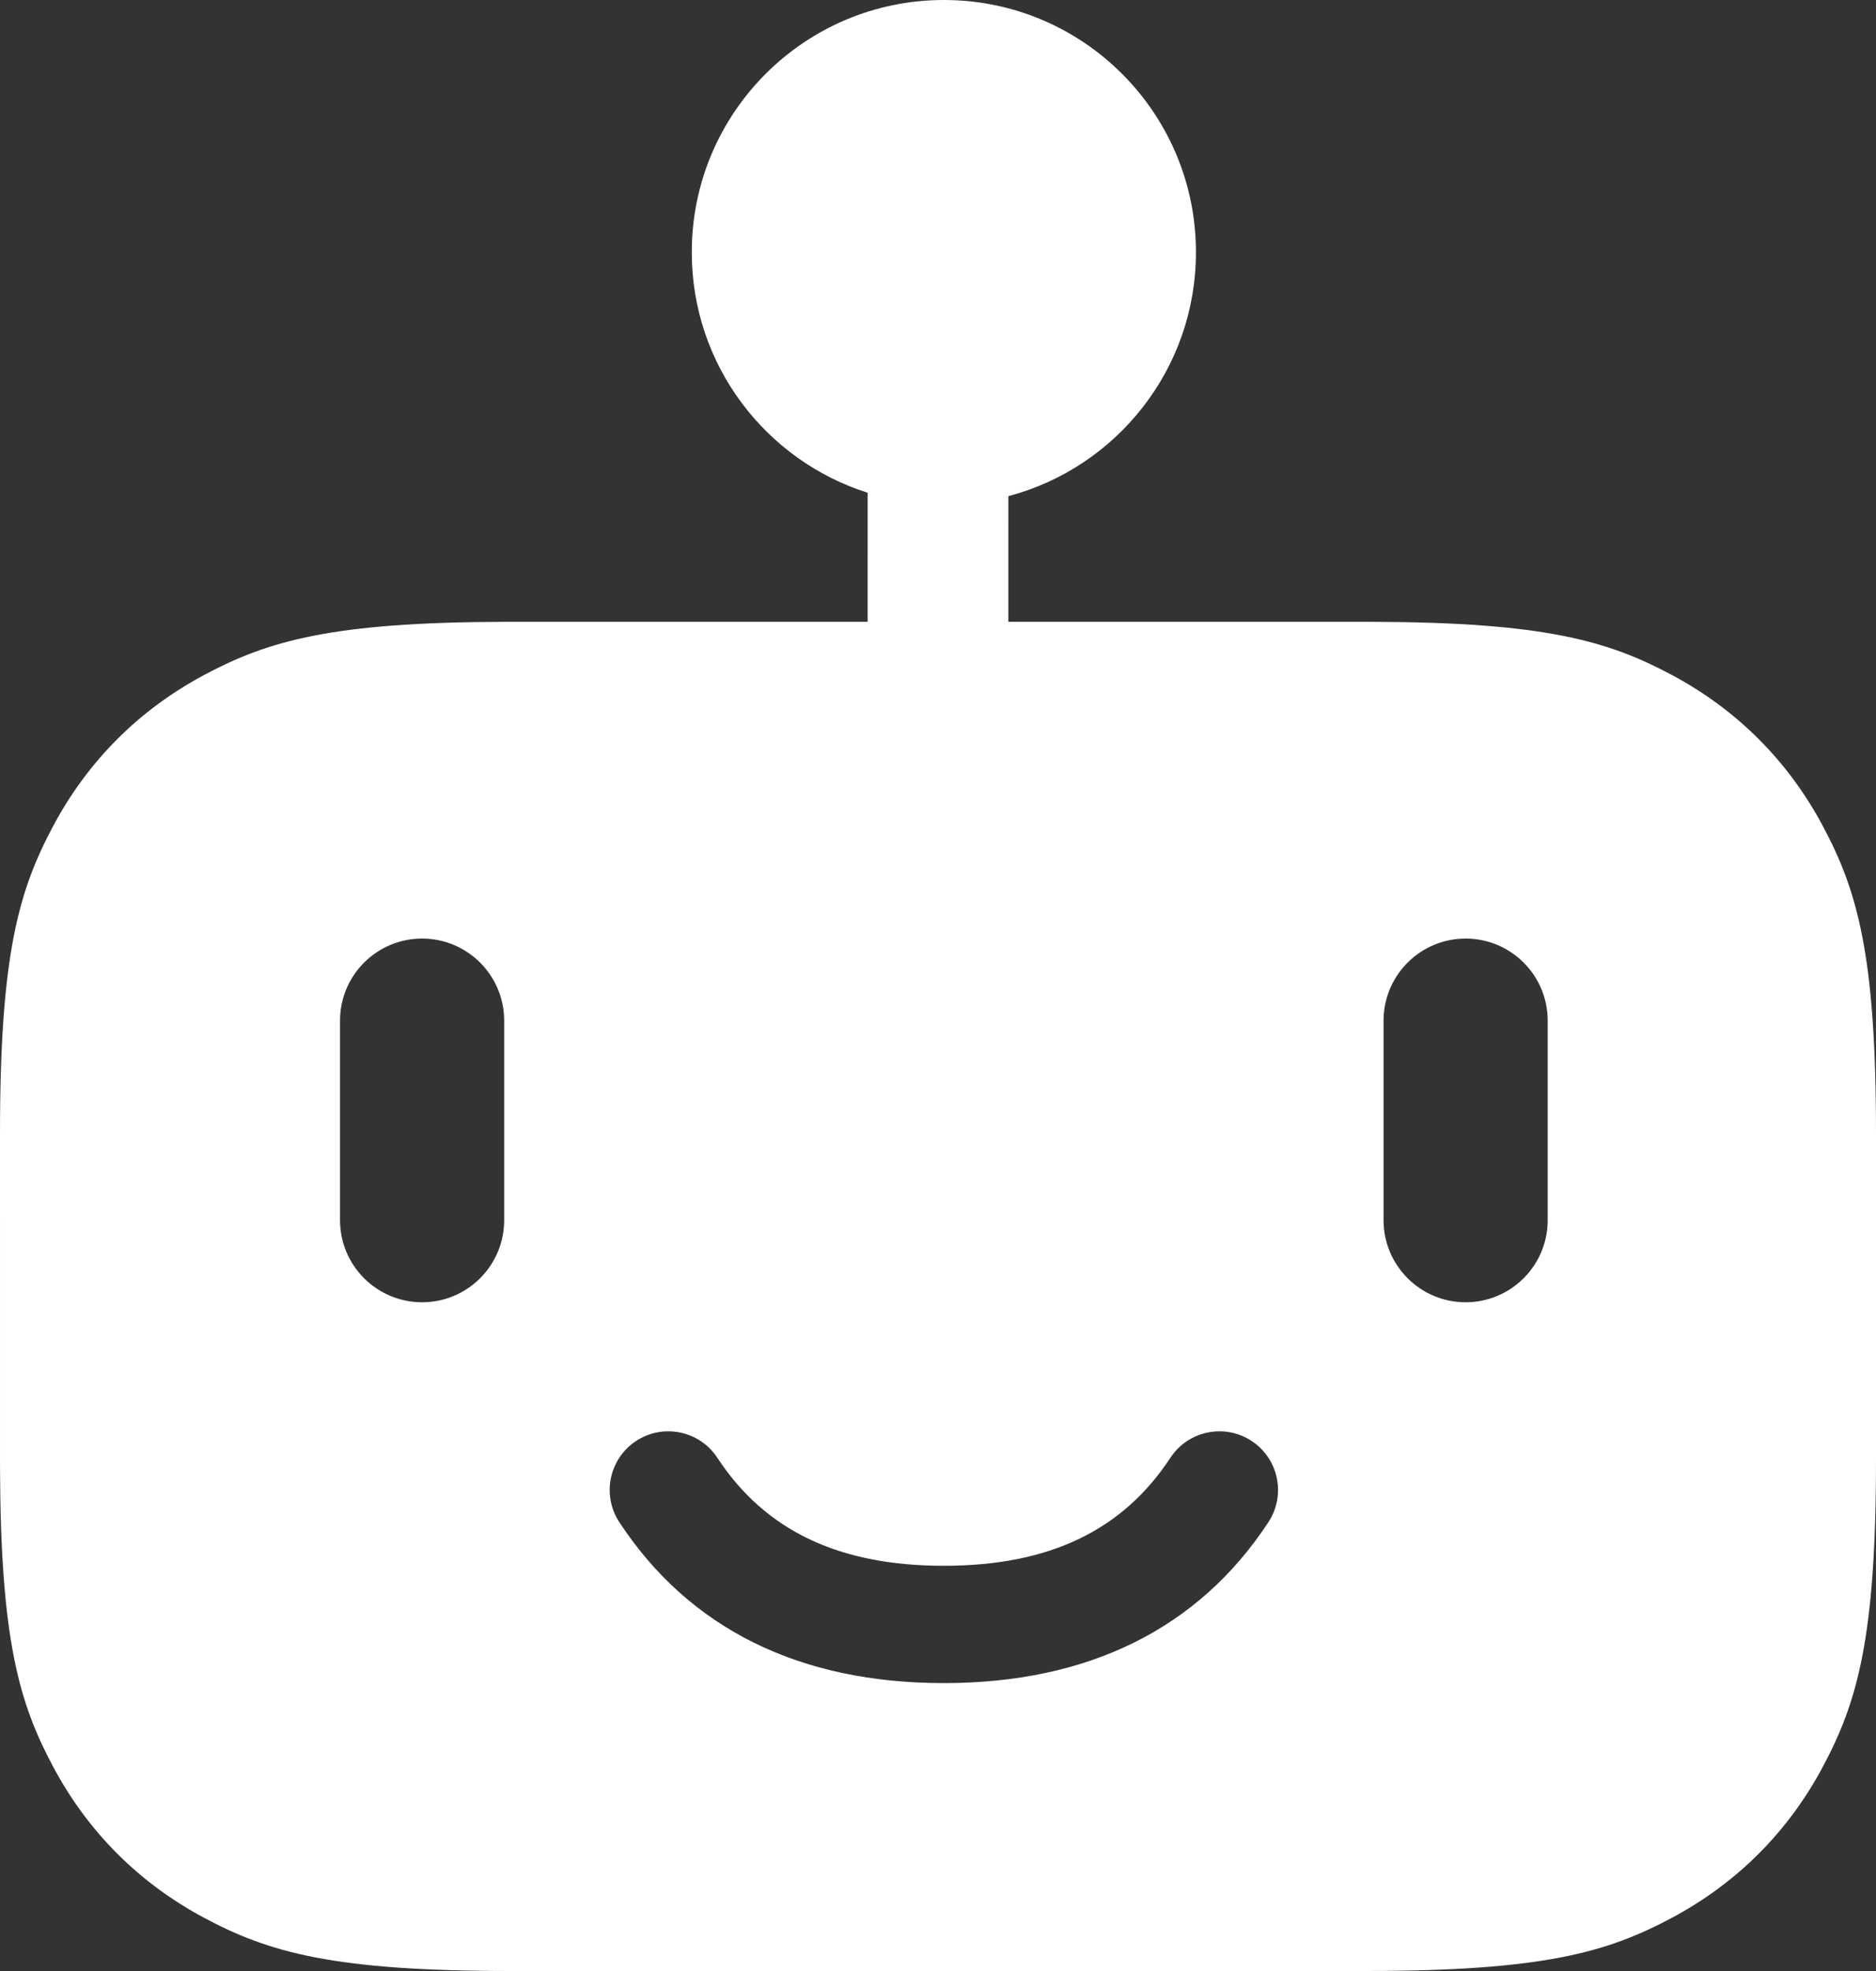 <?xml version="1.0" encoding="UTF-8"?> <svg xmlns="http://www.w3.org/2000/svg" xmlns:xlink="http://www.w3.org/1999/xlink" width="160px" height="168px" viewBox="0 0 160 168"><rect x="0" y="0" width="160" height="168" fill="#333333" stroke="none"/> <!-- Generator: Sketch 63.1 (92452) - https://sketch.com --> <title>Combined Shape</title> <desc>Created with Sketch.</desc> <g id="Page-1" stroke="none" stroke-width="1" fill="none" fill-rule="evenodd"> <path d="M80.5,0 C92.374,-2.18124085e-15 102,9.626 102,21.5 C102,31.473 95.21,39.86 86.001,42.29 L86,53 L117.023,53.001 C131.718,53.043 137.141,54.618 142.606,57.541 C148.147,60.504 152.496,64.853 155.459,70.394 C158.422,75.934 160,81.43 160,96.586 L160,124.414 C160,139.57 158.422,145.066 155.459,150.606 C152.496,156.147 148.147,160.496 142.606,163.459 C137.066,166.422 131.57,168 116.414,168 L43.586,168 C28.43,168 22.934,166.422 17.394,163.459 C11.853,160.496 7.504,156.147 4.541,150.606 C1.618,145.141 0.043,139.718 0.001,125.023 L2.95956618e-14,96.586 C2.77396093e-14,81.43 1.578,75.934 4.541,70.394 C7.504,64.853 11.853,60.504 17.394,57.541 C22.859,54.618 28.282,53.043 42.977,53.001 L74,53 L74.001,42 C65.303,39.245 59,31.109 59,21.5 C59,9.626 68.626,2.18124085e-15 80.5,0 Z M106.747,122.822 C104.439,121.305 101.339,121.946 99.822,124.253 C95.769,130.419 89.531,133.461 80.5,133.461 C71.469,133.461 65.231,130.419 61.178,124.253 C59.661,121.946 56.561,121.305 54.253,122.822 C51.946,124.339 51.305,127.439 52.822,129.747 C58.815,138.863 68.243,143.461 80.5,143.461 C92.757,143.461 102.185,138.863 108.178,129.747 C109.695,127.439 109.054,124.339 106.747,122.822 Z M36,80 C32.215,80 29.131,83.005 29.004,86.759 L29,87 L29,104 C29,107.866 32.134,111 36,111 C39.785,111 42.869,107.995 42.996,104.241 L43,104 L43,87 C43,83.134 39.866,80 36,80 Z M125,80 C121.215,80 118.131,83.005 118.004,86.759 L118,87 L118,104 C118,107.866 121.134,111 125,111 C128.785,111 131.869,107.995 131.996,104.241 L132,104 L132,87 C132,83.134 128.866,80 125,80 Z" id="Combined-Shape" fill="#FFFFFF"></path> </g> </svg> 